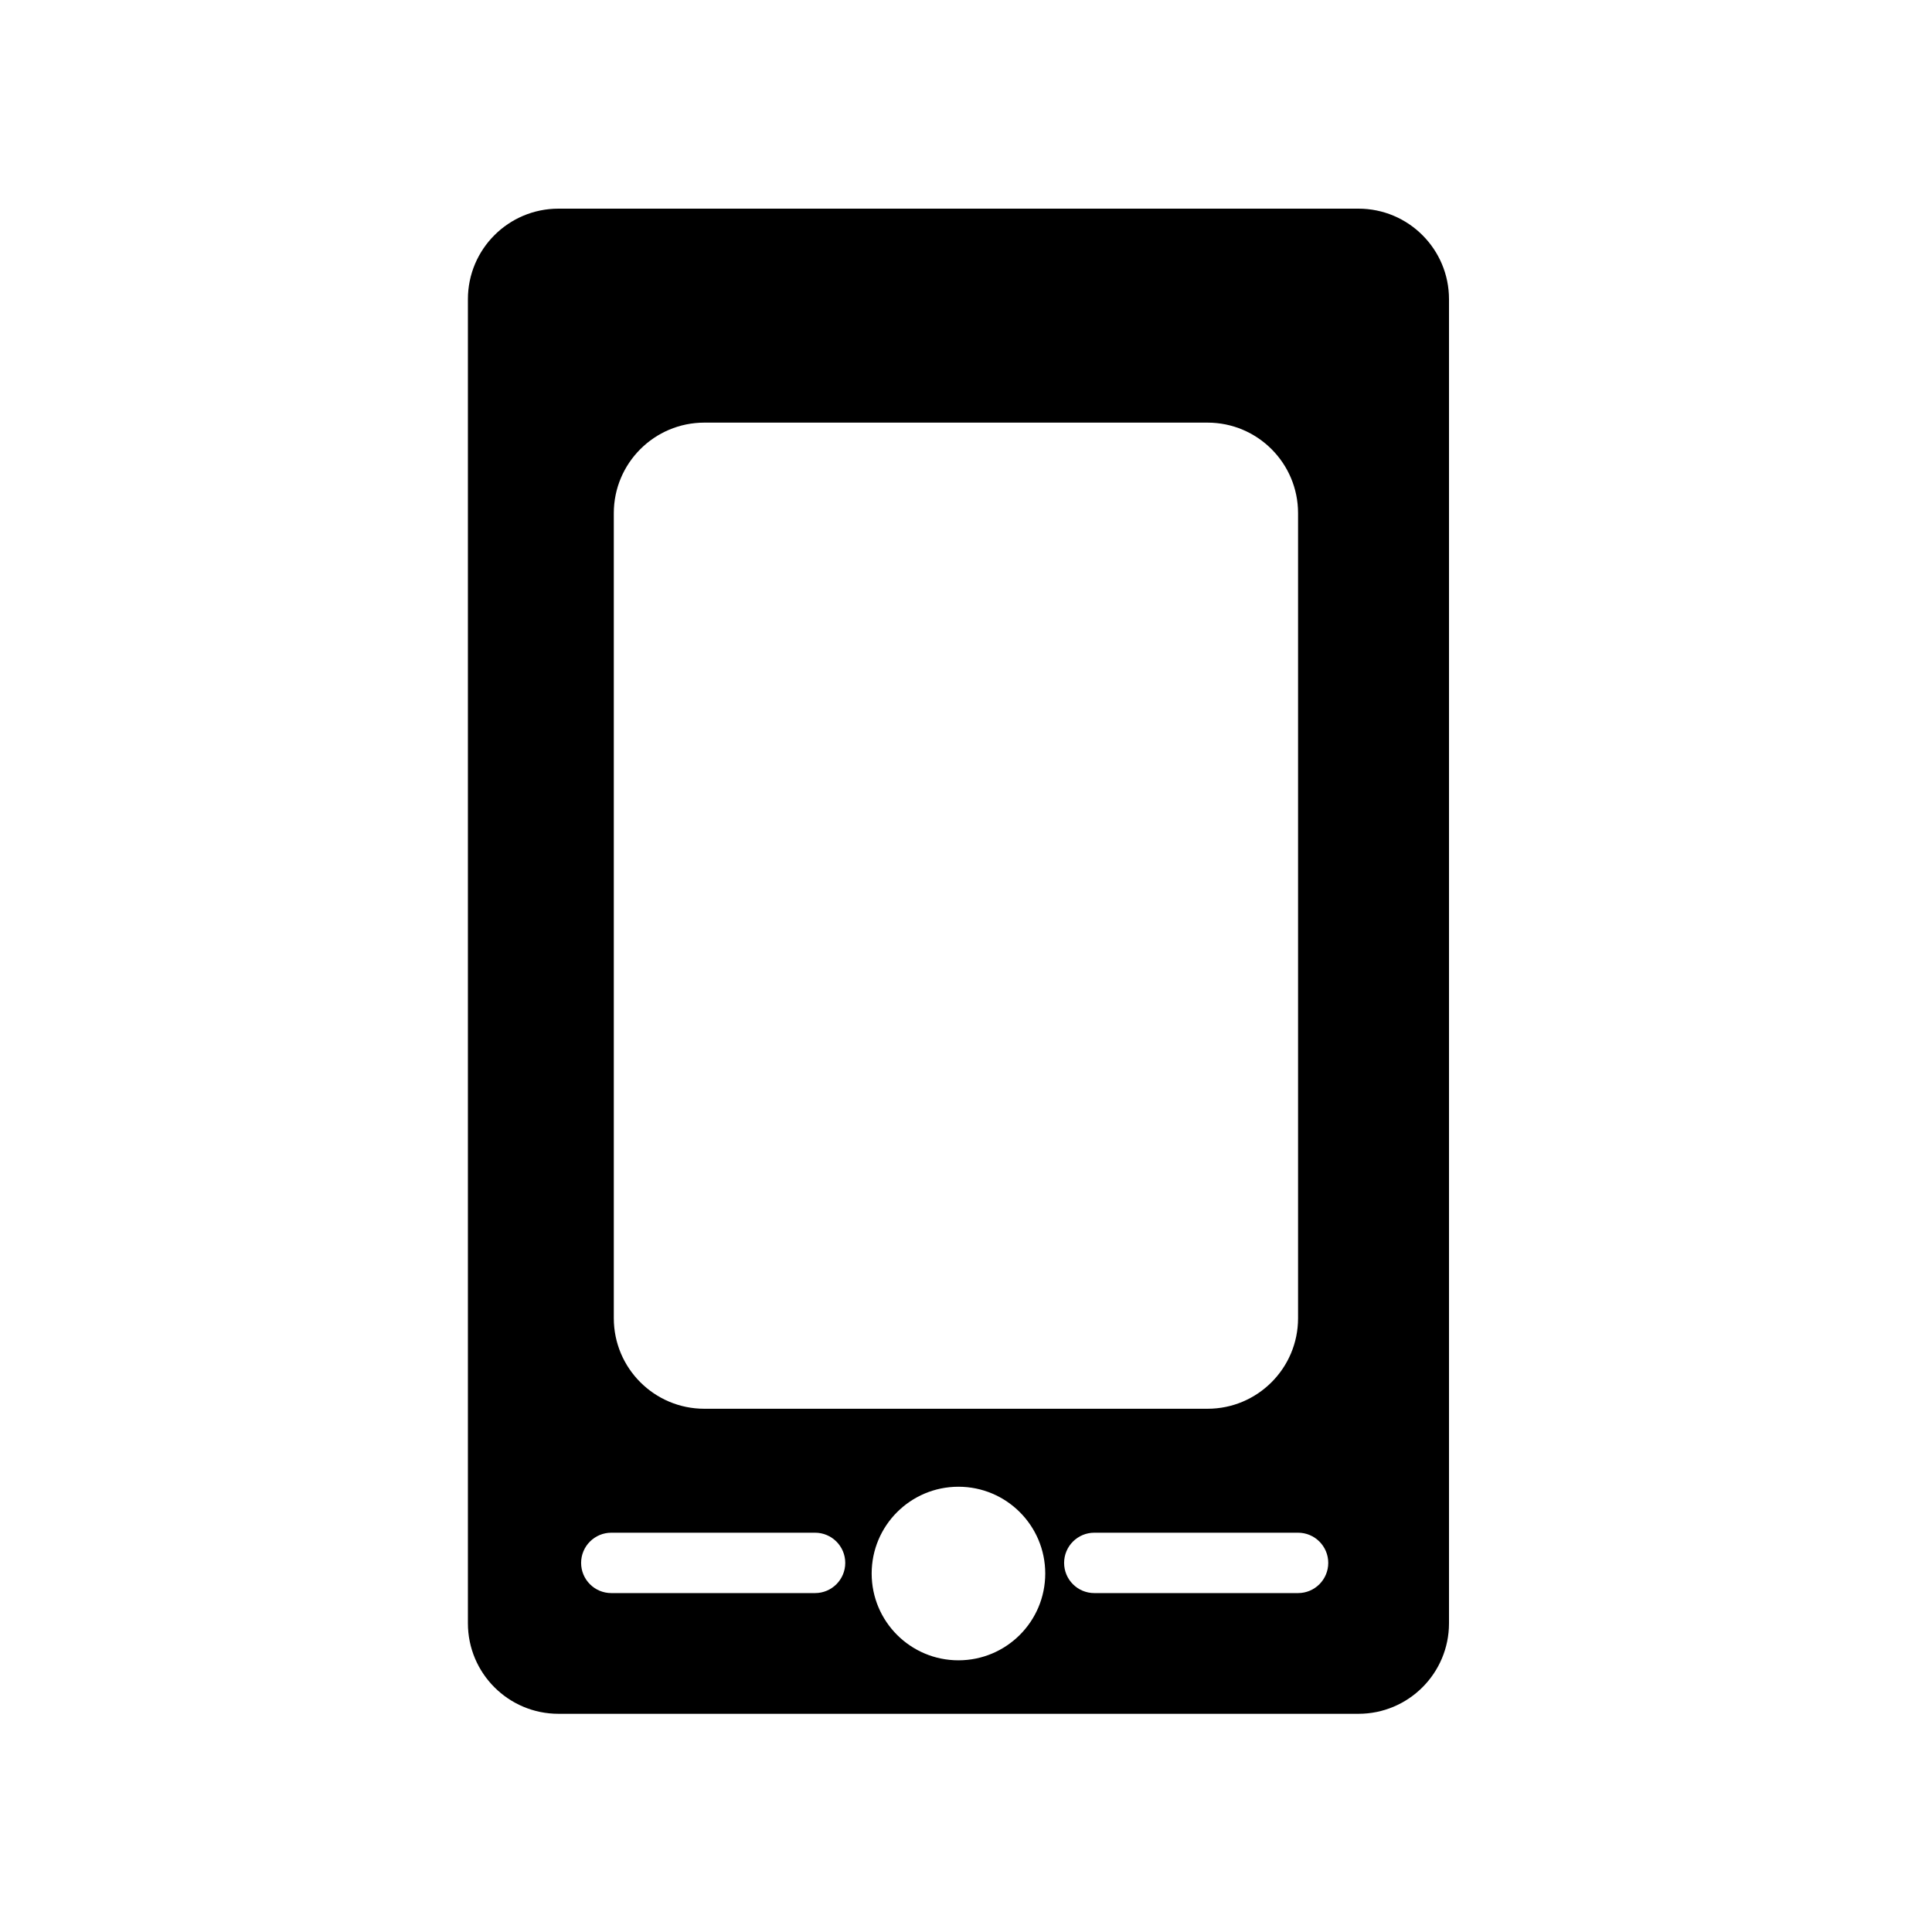 <?xml version="1.0" encoding="utf-8"?>
<!-- Generator: Adobe Illustrator 17.0.0, SVG Export Plug-In . SVG Version: 6.00 Build 0)  -->
<!DOCTYPE svg PUBLIC "-//W3C//DTD SVG 1.1//EN" "http://www.w3.org/Graphics/SVG/1.1/DTD/svg11.dtd">
<svg version="1.1" id="Capa_1" xmlns="http://www.w3.org/2000/svg" xmlns:xlink="http://www.w3.org/1999/xlink" x="0px" y="0px"
	 width="64px" height="64px" viewBox="0 0 64 64" enable-background="new 0 0 64 64" xml:space="preserve">
<path d="M15.5,9.912v43.86c0,1.657,1.343,3,3,3H45c1.657,0,3-1.343,3-3V9.912c0-1.657-1.343-3-3-3H18.5
	C16.843,6.912,15.5,8.255,15.5,9.912z M23.333,14H40c1.657,0,3,1.343,3,3v26.667c0,1.657-1.343,3-3,3H23.333c-1.657,0-3-1.343-3-3
	V17C20.333,15.343,21.677,14,23.333,14z M27,52.773h-6.75c-0.552,0-1-0.448-1-1c0-0.552,0.448-1,1-1H27c0.552,0,1,0.448,1,1
	C28,52.325,27.552,52.773,27,52.773z M31.75,55c-1.588,0-2.875-1.287-2.875-2.875s1.287-2.875,2.875-2.875
	c1.588,0,2.875,1.287,2.875,2.875S33.338,55,31.75,55z M43,52.773h-6.75c-0.552,0-1-0.448-1-1c0-0.552,0.448-1,1-1H43
	c0.552,0,1,0.448,1,1C44,52.325,43.552,52.773,43,52.773z"/>
</svg>
